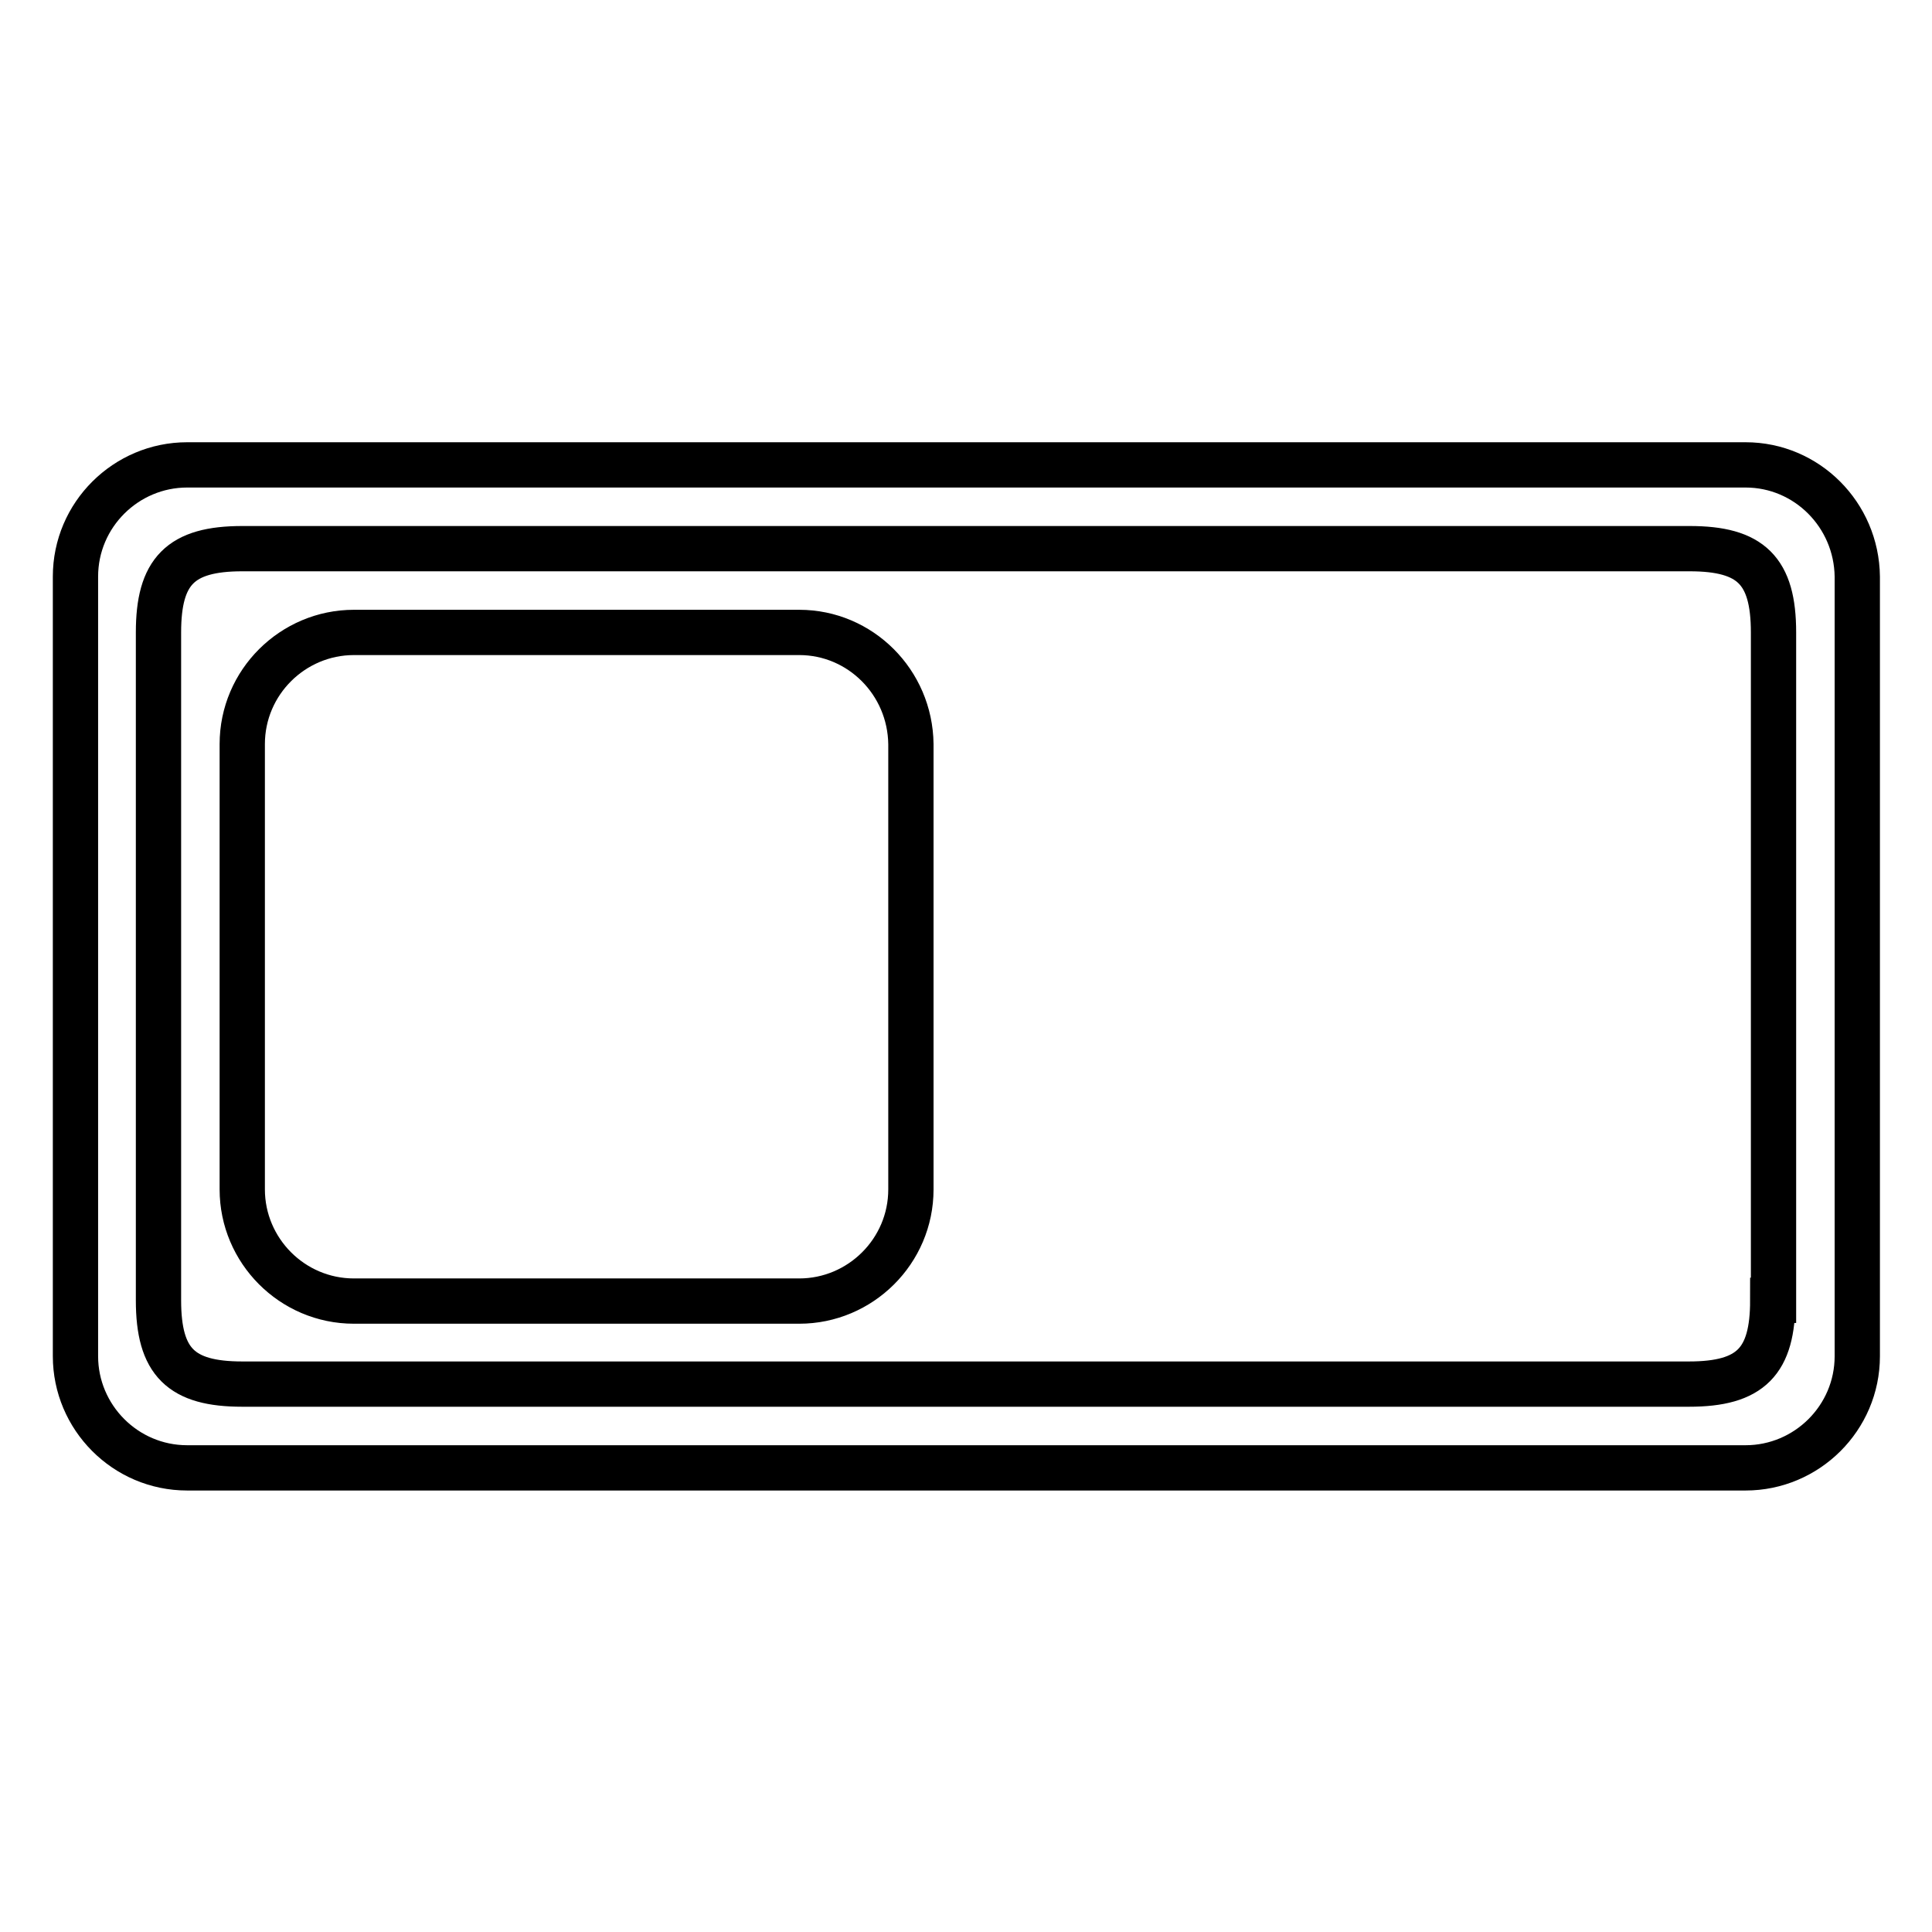 <?xml version="1.0" encoding="utf-8"?>
<!-- Svg Vector Icons : http://www.onlinewebfonts.com/icon -->
<!DOCTYPE svg PUBLIC "-//W3C//DTD SVG 1.1//EN" "http://www.w3.org/Graphics/SVG/1.1/DTD/svg11.dtd">
<svg version="1.1" xmlns="http://www.w3.org/2000/svg" xmlns:xlink="http://www.w3.org/1999/xlink" x="0px" y="0px" viewBox="0 0 256 256" enable-background="new 0 0 256 256" xml:space="preserve">
<g> <path stroke-width="6" fill-opacity="0" stroke="#000000"  d="M231.3,61.6H24.8c-8.1,0-14.8,6.6-14.8,14.8v103.3c0,8.1,6.6,14.8,14.8,14.8h206.5 c8.1,0,14.8-6.6,14.8-14.8V76.4C246,68.2,239.4,61.6,231.3,61.6z M234.9,172.3c0,8.1-2.9,11.1-11.1,11.1H32.1 c-8.1,0-11.1-2.9-11.1-11.1V83.8c0-8.1,2.9-11.1,11.1-11.1h191.8c8.1,0,11.1,2.9,11.1,11.1V172.3z M105.9,83.8h-59 c-8.1,0-14.8,6.6-14.8,14.8v59c0,8.1,6.6,14.8,14.8,14.8h59c8.1,0,14.8-6.6,14.8-14.8v-59C120.6,90.4,114,83.8,105.9,83.8z"/></g>
</svg>